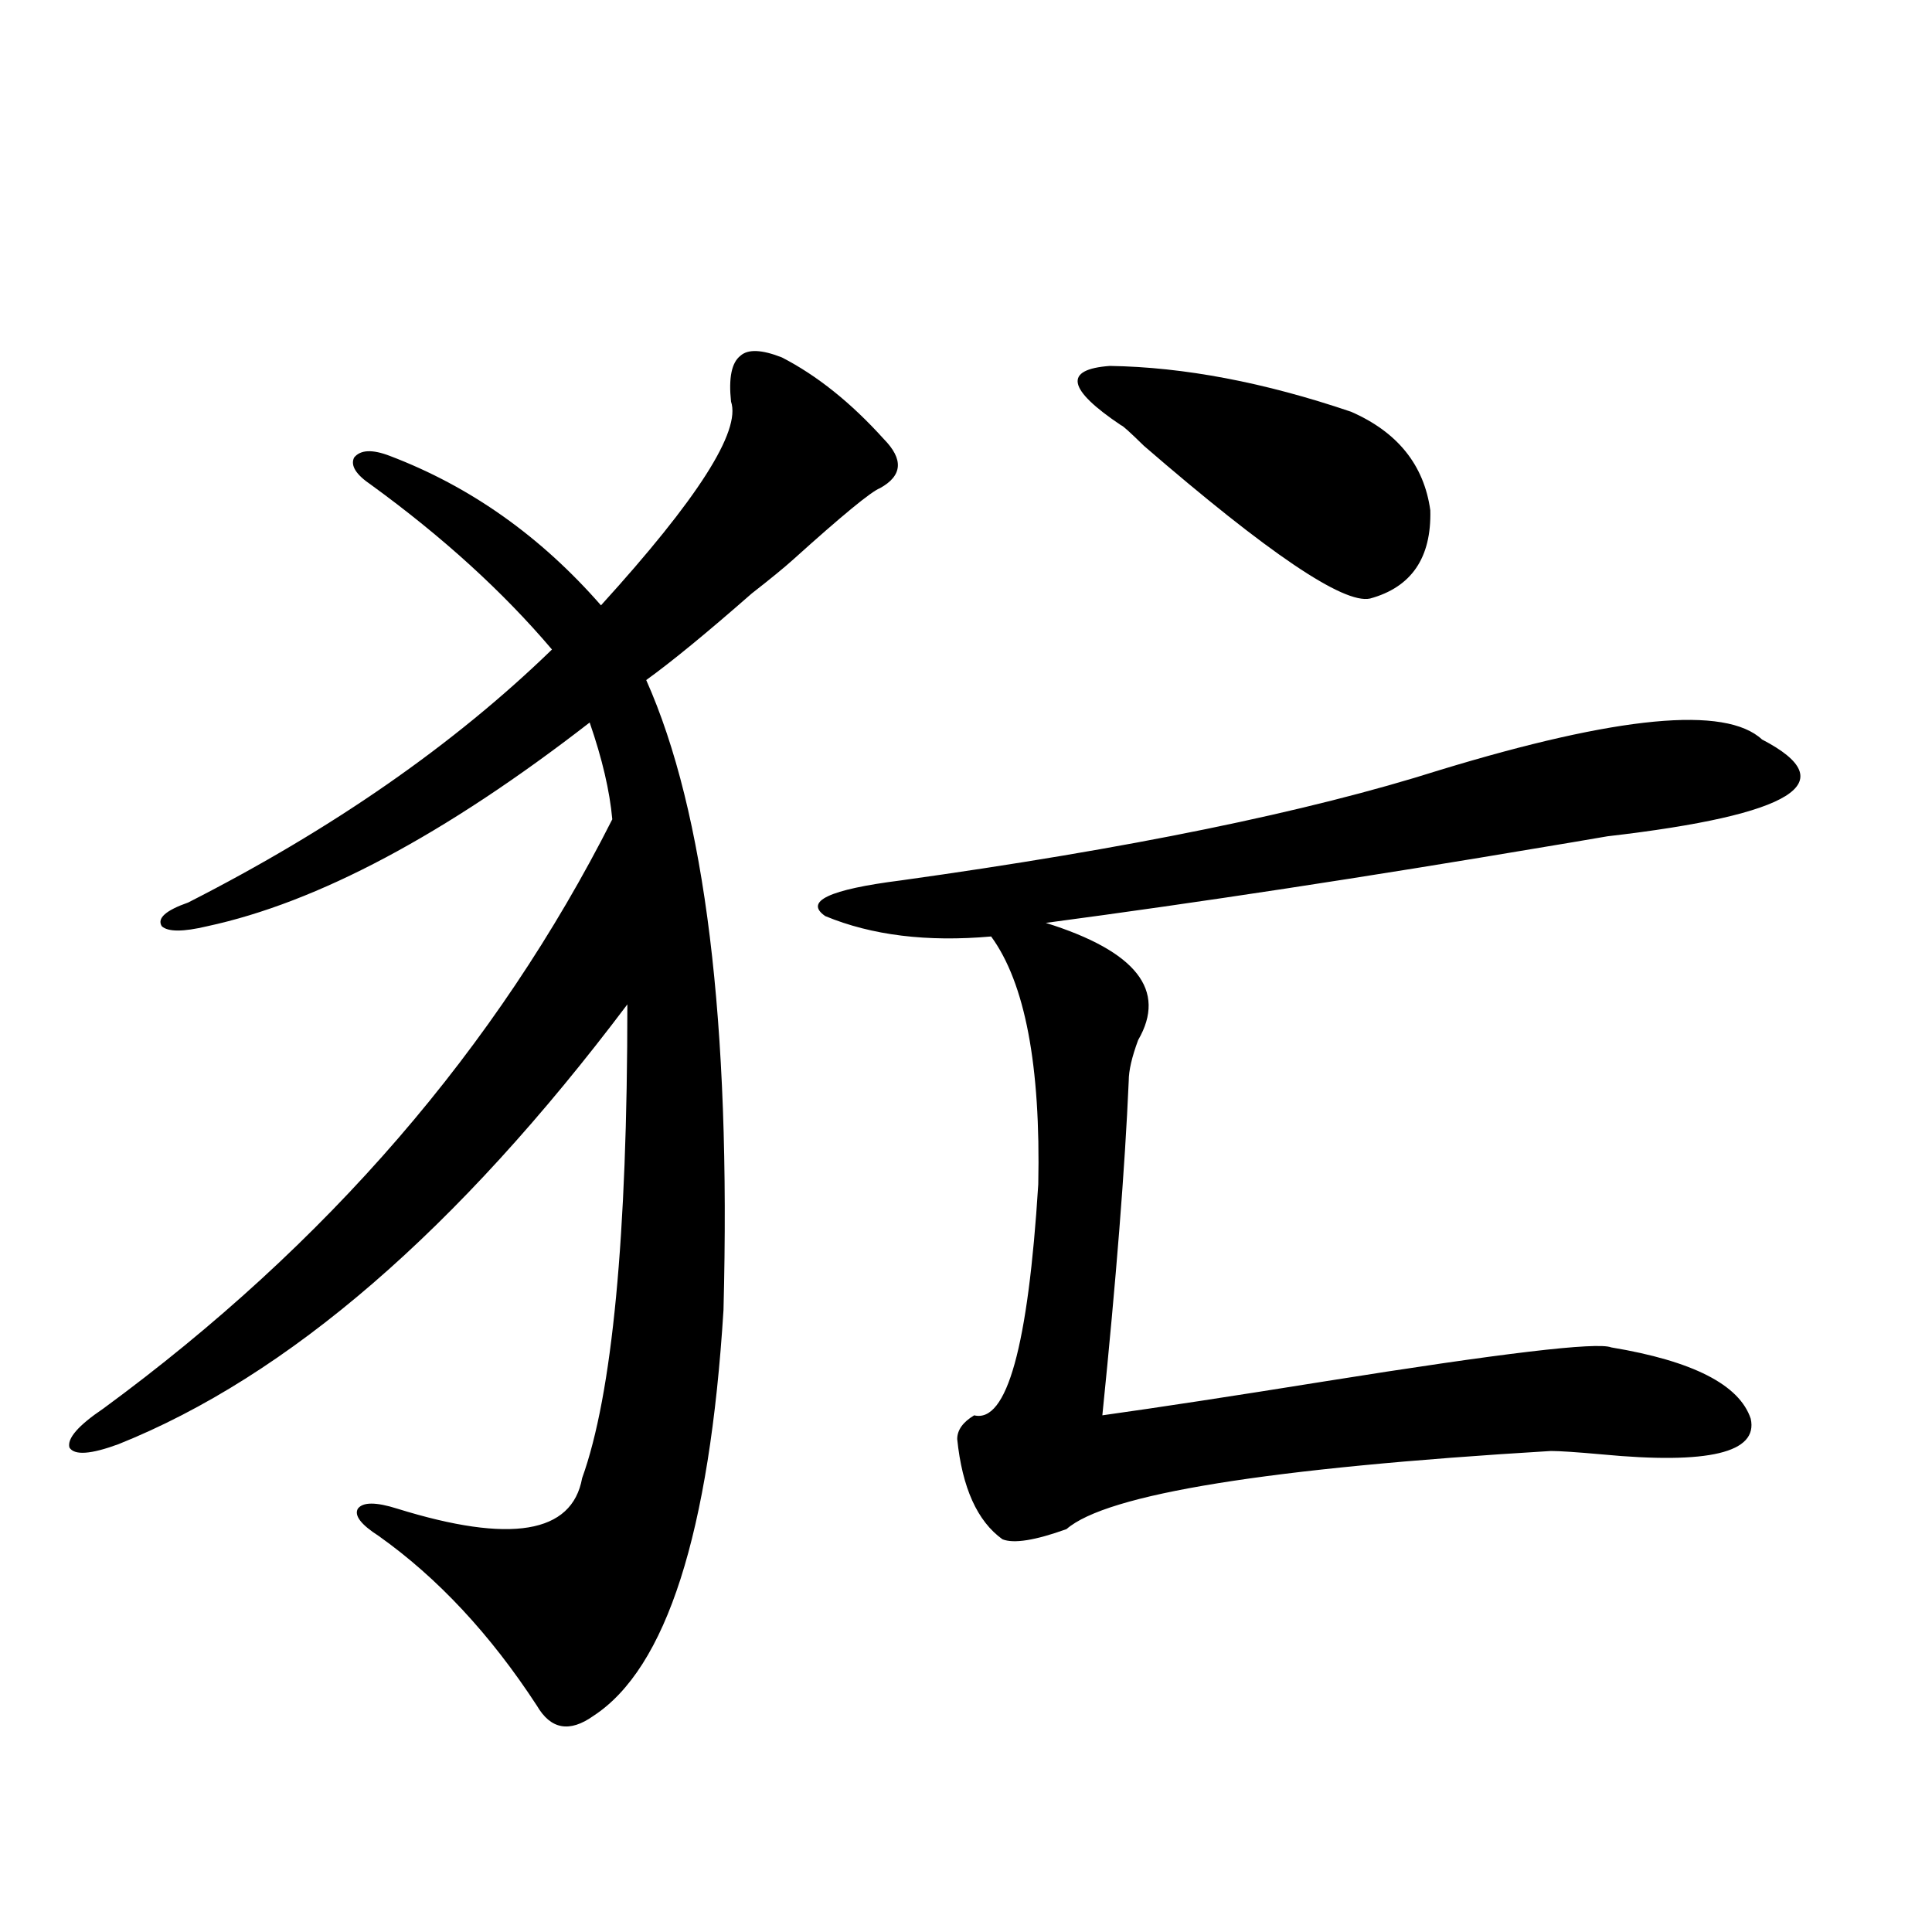 <?xml version="1.0" encoding="utf-8"?>
<!-- Generator: Adobe Illustrator 16.0.0, SVG Export Plug-In . SVG Version: 6.00 Build 0)  -->
<!DOCTYPE svg PUBLIC "-//W3C//DTD SVG 1.1//EN" "http://www.w3.org/Graphics/SVG/1.1/DTD/svg11.dtd">
<svg version="1.1" id="图层_1" xmlns="http://www.w3.org/2000/svg" xmlns:xlink="http://www.w3.org/1999/xlink" x="0px" y="0px"
	 width="1000px" height="1000px" viewBox="0 0 1000 1000" enable-background="new 0 0 1000 1000" xml:space="preserve">
<path d="M404.722,185.008c18.201,9.38,35.762,23.442,52.682,42.188c10.396,10.547,9.756,19.048-1.951,25.488
	c-4.558,1.758-19.512,14.063-44.877,36.914c-4.558,4.106-11.707,9.971-21.463,17.578c-23.414,20.518-41.63,35.459-54.633,44.824
	c30.563,68.555,43.901,177.251,39.999,326.074c-7.164,115.439-29.603,185.449-67.315,210.059
	c-12.362,8.789-22.118,7.031-29.268-5.273c-24.069-36.914-51.386-66.206-81.949-87.891c-9.115-5.85-12.683-10.547-10.731-14.063
	c2.592-3.516,9.421-3.516,20.487,0c58.535,18.169,90.395,12.896,95.607-15.82c15.609-43.354,23.414-125.093,23.414-245.215
	c-87.803,116.606-175.605,192.48-263.408,227.637c-14.313,5.273-22.773,5.864-25.365,1.758c-1.311-4.683,4.543-11.426,17.561-20.215
	c115.76-84.951,203.563-186.616,263.408-304.98c-1.311-14.639-5.213-31.338-11.707-50.098
	c-74.8,58.008-140.819,93.164-198.044,105.469c-12.362,2.939-20.167,2.939-23.414,0c-2.606-4.092,1.951-8.198,13.658-12.305
	C172.197,429.056,234.97,385.398,285.7,336.18c-25.365-29.883-56.584-58.296-93.656-85.254c-7.805-5.273-10.731-9.956-8.78-14.063
	c3.247-4.092,9.421-4.395,18.536-0.879c41.615,15.82,78.047,41.611,109.266,77.344c50.075-55.068,72.514-90.225,67.315-105.469
	c-1.311-12.305,0.32-20.215,4.878-23.73C387.161,180.613,394.311,180.916,404.722,185.008z M912.026,382.762
	c42.926,22.275,16.25,38.975-79.998,50.098c-13.658,2.349-24.069,4.106-31.219,5.273c-93.656,15.82-180.163,29.004-259.506,39.551
	c46.828,14.653,62.758,34.868,47.804,60.645c-3.262,8.789-4.878,15.82-4.878,21.094c-1.951,45.127-6.509,102.832-13.658,173.145
	c29.268-4.092,67.636-9.956,115.119-17.578c91.705-14.639,141.125-20.503,148.289-17.578c42.271,7.031,66.34,19.336,72.193,36.914
	c3.902,17.578-21.798,23.73-77.071,18.457c-13.018-1.167-21.798-1.758-26.341-1.758c-146.338,8.789-229.918,22.275-250.726,40.43
	c-16.265,5.864-27.316,7.622-33.17,5.273c-13.018-9.365-20.822-26.655-23.414-51.855c0-4.683,2.927-8.789,8.78-12.305
	c16.905,4.106,27.957-35.732,33.17-119.531c1.296-61.523-6.829-104.287-24.39-128.32c-33.17,2.939-61.797-0.576-85.852-10.547
	c-11.066-7.607,1.951-13.76,39.023-18.457c117.711-16.396,210.727-35.444,279.018-57.129
	C837.547,370.457,893.155,365.184,912.026,382.762z M580.327,220.164c-27.972-18.745-29.923-29.004-5.854-30.762
	c38.368,0.591,79.998,8.501,124.875,23.73c24.055,10.547,37.713,27.549,40.975,50.977c0.641,24.609-9.756,39.854-31.219,45.703
	c-13.658,2.939-52.682-23.428-117.07-79.102C584.87,223.68,580.968,220.164,580.327,220.164z"/>
</svg>
